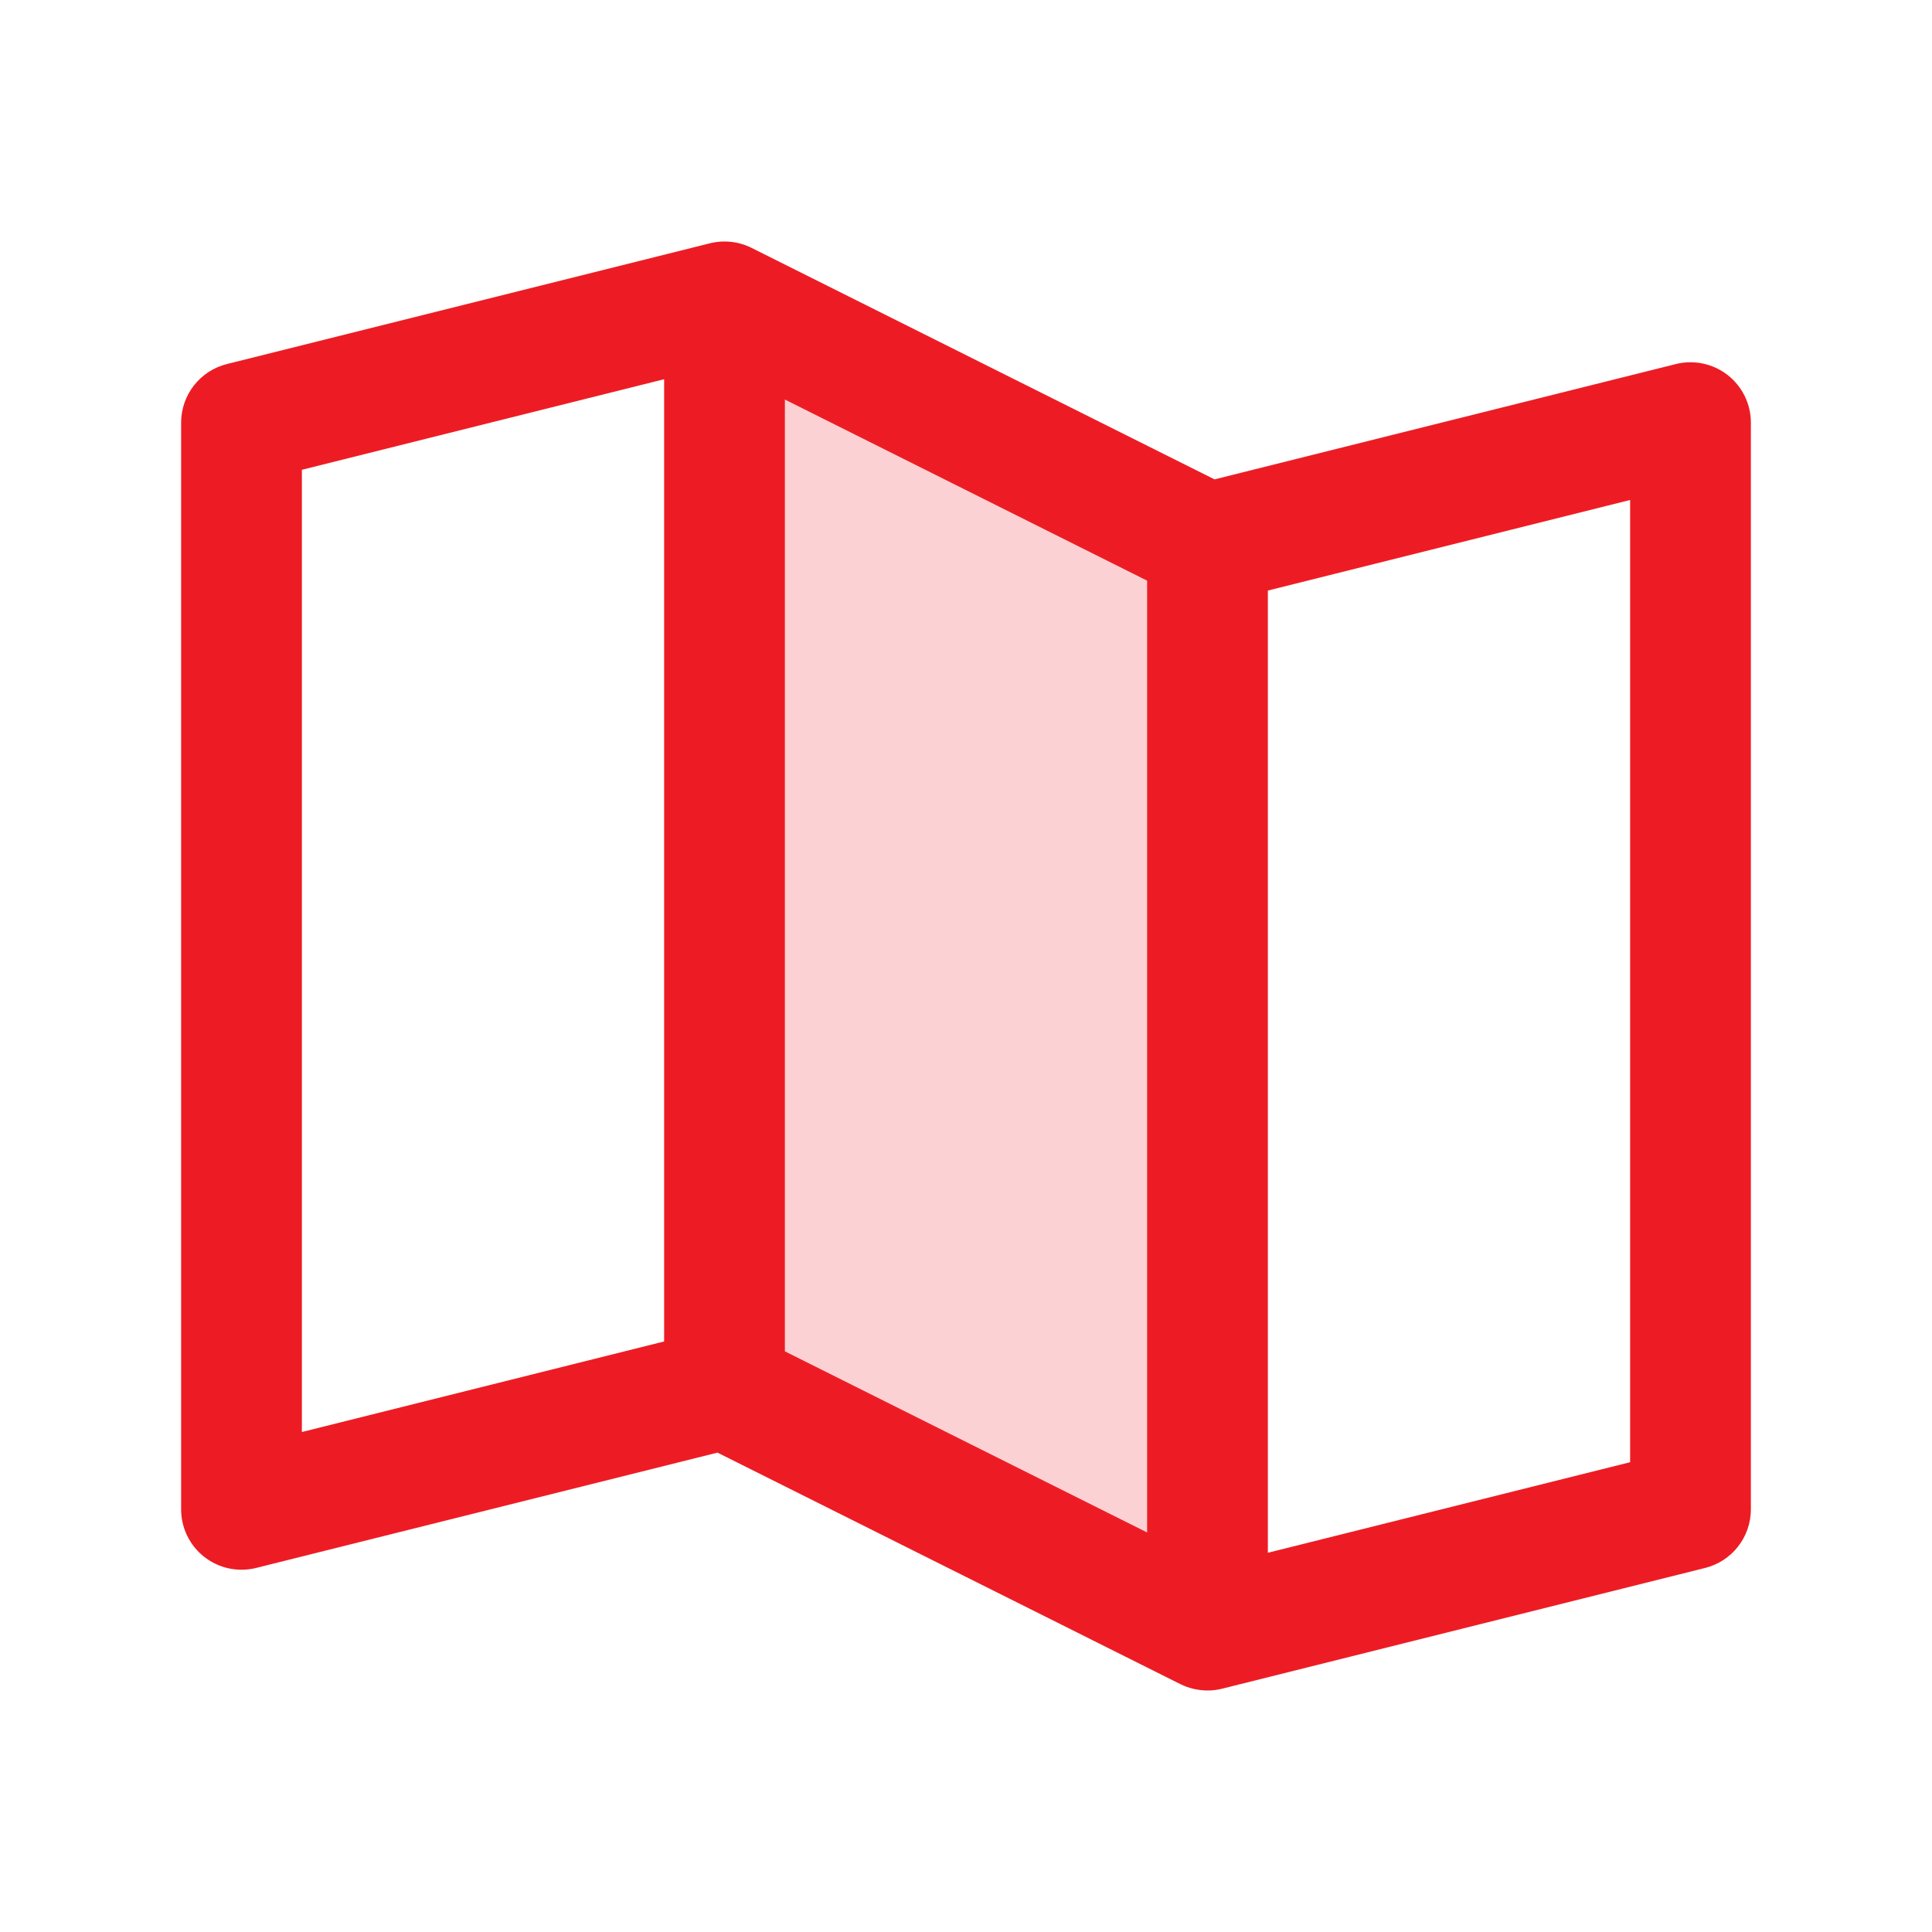 <svg xmlns="http://www.w3.org/2000/svg" width="48" height="48" viewBox="0 0 48 48" fill="none"><g id="map-trifold-duotone (1) 1"><path id="Vector" opacity="0.2" d="M30 13.5V40.5L18 34.5V7.5L30 13.5Z" fill="#ED1C24"></path><path id="Vector_2" d="M42.922 9.317C42.743 9.177 42.534 9.08 42.311 9.033C42.088 8.985 41.857 8.99 41.636 9.045L30.174 11.91L18.671 6.158C18.351 5.998 17.984 5.958 17.636 6.045L5.636 9.045C5.312 9.126 5.024 9.313 4.818 9.577C4.612 9.841 4.5 10.165 4.5 10.5V37.5C4.5 37.728 4.552 37.953 4.652 38.158C4.752 38.362 4.897 38.542 5.077 38.682C5.257 38.822 5.466 38.92 5.689 38.967C5.912 39.014 6.143 39.01 6.364 38.955L17.826 36.09L29.329 41.843C29.538 41.946 29.767 41.999 30 42C30.123 42 30.245 41.985 30.364 41.955L42.364 38.955C42.688 38.874 42.976 38.687 43.182 38.423C43.388 38.159 43.5 37.834 43.5 37.5V10.5C43.5 10.272 43.448 10.047 43.348 9.842C43.248 9.637 43.102 9.457 42.922 9.317ZM19.5 9.926L28.5 14.426V38.074L19.5 33.574V9.926ZM7.5 11.672L16.5 9.422V33.328L7.5 35.578V11.672ZM40.5 36.328L31.5 38.578V14.672L40.5 12.422V36.328Z" fill="#ED1C24"></path></g></svg>